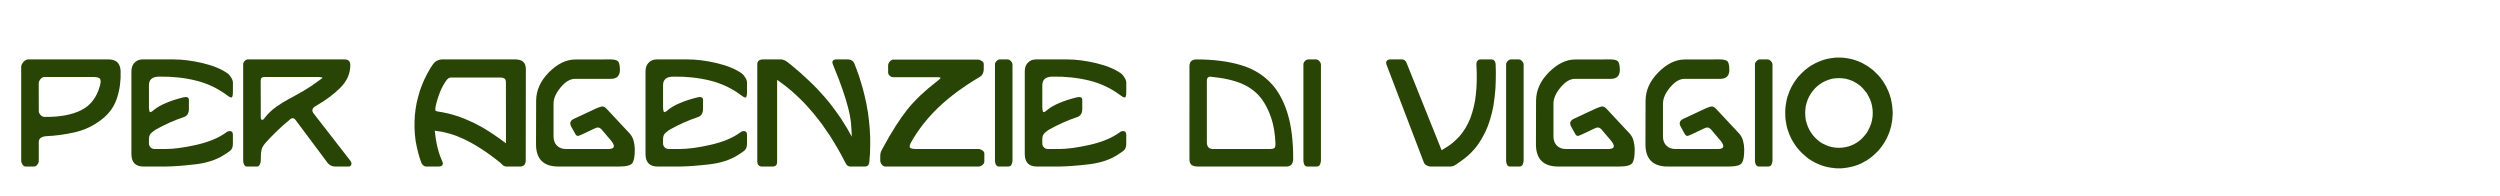 <?xml version="1.0" encoding="utf-8"?>
<!-- Generator: Adobe Illustrator 14.0.0, SVG Export Plug-In . SVG Version: 6.00 Build 43363)  -->
<!DOCTYPE svg PUBLIC "-//W3C//DTD SVG 1.1//EN" "http://www.w3.org/Graphics/SVG/1.1/DTD/svg11.dtd">
<svg version="1.1" id="Layer_1" xmlns="http://www.w3.org/2000/svg" xmlns:xlink="http://www.w3.org/1999/xlink" x="0px" y="0px"
	 width="494.779px" height="38.748px" viewBox="0 0 494.779 38.748" enable-background="new 0 0 494.779 38.748"
	 xml:space="preserve">
<g>
	<path fill="#284506" d="M4.195,13.271c0-0.344,0.148-0.682,0.445-1.014s0.621-0.498,0.973-0.498h15.703
		c1.648-0.055,2.5,0.723,2.555,2.332c0.07,1.852-0.168,3.621-0.715,5.309s-1.547,3.094-3,4.219
		c-1.617,1.266-3.408,2.121-5.373,2.566s-3.873,0.703-5.725,0.773c-0.297,0.016-0.602,0.107-0.914,0.275s-0.469,0.471-0.469,0.908
		v3.68c0,0.266-0.094,0.521-0.281,0.768s-0.402,0.369-0.645,0.369H5.062c-0.234,0-0.438-0.131-0.609-0.393s-0.258-0.514-0.258-0.756
		V13.271z M7.664,16.494l0.012,5.484c0,0.266,0.115,0.525,0.346,0.779s0.51,0.381,0.838,0.381c2.969,0.031,5.371-0.412,7.207-1.33
		s3.066-2.51,3.691-4.775c0.18-0.625,0.205-1.08,0.076-1.365s-0.58-0.428-1.354-0.428H8.777c-0.281,0-0.537,0.141-0.768,0.422
		S7.664,16.221,7.664,16.494z"/>
	<path fill="#284506" d="M26.009,14.115c0-0.727,0.209-1.301,0.627-1.723s0.943-0.633,1.576-0.633h6.105
		c1.805,0,3.74,0.246,5.807,0.738s3.705,1.168,4.916,2.027c0.273,0.203,0.525,0.502,0.756,0.896s0.33,0.752,0.299,1.072v1.723
		c0.016,0.375-0.027,0.688-0.129,0.938s-0.422,0.168-0.961-0.246c-1.898-1.43-3.994-2.422-6.287-2.977s-4.693-0.809-7.201-0.762
		c-1.359,0-2.039,0.563-2.039,1.688v4.383c0,0.328,0.041,0.607,0.123,0.838s0.381,0.111,0.896-0.357
		c1.195-0.961,3.105-1.773,5.73-2.438c0.758-0.188,1.145-0.031,1.16,0.469v1.934c-0.039,0.781-0.375,1.277-1.008,1.488
		c-1.008,0.336-1.959,0.707-2.854,1.113s-1.768,0.844-2.619,1.313c-0.281,0.164-0.59,0.391-0.926,0.68s-0.504,0.703-0.504,1.242
		v0.891c0,0.273,0.104,0.521,0.311,0.744s0.486,0.334,0.838,0.334h2.109c1.664,0,3.711-0.275,6.141-0.826s4.383-1.361,5.859-2.432
		c0.25-0.227,0.539-0.32,0.867-0.281s0.492,0.281,0.492,0.727v1.816c0,0.609-0.182,1.055-0.545,1.336s-0.775,0.563-1.236,0.844
		c-1.516,0.977-3.438,1.598-5.766,1.863s-4.266,0.406-5.813,0.422h-4.324c-1.602,0-2.402-0.832-2.402-2.496V14.115z"/>
	<path fill="#284506" d="M48.128,12.709c0-0.219,0.098-0.432,0.293-0.639s0.41-0.311,0.645-0.311h19.148
		c0.766,0.016,1.137,0.406,1.113,1.172c-0.008,1.625-0.646,3.084-1.916,4.377s-2.904,2.514-4.904,3.662
		c-0.75,0.422-0.883,0.934-0.398,1.535l7.148,9.199c0.258,0.297,0.35,0.582,0.275,0.855s-0.256,0.406-0.545,0.398h-2.637
		c-0.719,0.008-1.313-0.352-1.781-1.078l-6.082-8.145c-0.336-0.453-0.738-0.453-1.207,0c-0.844,0.68-1.711,1.455-2.602,2.326
		s-1.574,1.58-2.051,2.127c-0.484,0.547-0.77,1.018-0.855,1.412s-0.129,0.729-0.129,1.002l-0.035,1.242
		c0,0.227-0.066,0.469-0.199,0.727s-0.313,0.387-0.539,0.387h-2.039c-0.219,0-0.391-0.125-0.516-0.375s-0.188-0.484-0.188-0.703
		V12.709z M51.597,15.908l0.012,7.359c0.023,0.305,0.117,0.459,0.281,0.463s0.34-0.146,0.527-0.451
		c0.656-0.82,1.385-1.518,2.186-2.092s1.635-1.096,2.502-1.564c0.992-0.523,1.982-1.072,2.971-1.646s1.959-1.221,2.912-1.939
		c0.266-0.195,0.512-0.371,0.738-0.527s-0.02-0.246-0.738-0.27H52.312C51.835,15.24,51.597,15.463,51.597,15.908z"/>
	<path fill="#284506" d="M102.96,32.959h-2.766l-0.199-0.035c-0.164-0.023-0.316-0.094-0.457-0.211
		c-0.094-0.078-0.186-0.164-0.275-0.258s-0.182-0.188-0.275-0.281c-0.438-0.344-0.873-0.68-1.307-1.008s-0.877-0.652-1.33-0.973
		c-0.828-0.57-1.641-1.09-2.438-1.559c-0.742-0.422-1.426-0.781-2.051-1.078c-0.188-0.078-0.373-0.16-0.557-0.246
		s-0.369-0.164-0.557-0.234c-0.172-0.078-0.297-0.133-0.375-0.164c-0.891-0.336-1.855-0.613-2.895-0.832
		c-0.242-0.039-0.482-0.074-0.721-0.105s-0.475-0.066-0.709-0.105l0.105,0.879c0.148,1.203,0.363,2.27,0.645,3.199
		c0.125,0.461,0.297,0.957,0.516,1.488l0.152,0.316c0.102,0.234,0.16,0.414,0.176,0.539v0.152l-0.035,0.105l-0.035,0.082
		l-0.059,0.082l-0.047,0.07c-0.18,0.102-0.309,0.152-0.387,0.152c-0.047,0.016-0.117,0.023-0.211,0.023h-2.531l-0.234-0.035
		l-0.199-0.094c-0.172-0.125-0.297-0.242-0.375-0.352c-0.094-0.156-0.152-0.277-0.176-0.363c-0.117-0.305-0.221-0.607-0.311-0.908
		s-0.178-0.604-0.264-0.908l-0.293-1.219l-0.234-1.219l-0.141-1.254l-0.07-1.242v-1.242l0.059-1.23l0.141-1.242l0.211-1.242
		l0.293-1.195l0.34-1.207l0.434-1.184l0.492-1.148c0.352-0.727,0.711-1.402,1.078-2.027l0.223-0.363
		c0.133-0.195,0.268-0.393,0.404-0.592s0.307-0.373,0.51-0.521c0.023-0.008,0.113-0.063,0.27-0.164
		c0.25-0.125,0.547-0.207,0.891-0.246c0.047,0,0.092,0,0.135,0s0.088,0,0.135,0h14.461c0.117,0.008,0.293,0.027,0.527,0.059
		c0.273,0.078,0.438,0.129,0.492,0.152l0.164,0.07l0.246,0.188l0.176,0.199l0.152,0.234c0.039,0.117,0.078,0.234,0.117,0.352
		c0.055,0.219,0.082,0.441,0.082,0.668l-0.023,18.188c0,0.094-0.02,0.211-0.059,0.352c-0.031,0.102-0.078,0.211-0.141,0.328
		l-0.07,0.082c-0.047,0.047-0.09,0.084-0.129,0.111s-0.078,0.057-0.117,0.088c-0.047,0.023-0.156,0.059-0.328,0.105L102.96,32.959z
		 M87.035,22.131c0.656,0.117,1.219,0.227,1.688,0.328c0.867,0.227,1.648,0.465,2.344,0.715c0.398,0.148,0.742,0.281,1.031,0.398
		c1.039,0.422,2.129,0.949,3.27,1.582c0.109,0.07,0.223,0.139,0.34,0.205s0.234,0.135,0.352,0.205c1.102,0.68,2.102,1.348,3,2.004
		l1.078,0.797l-0.012-12.152c0-0.094-0.02-0.215-0.059-0.363l-0.059-0.105l-0.07-0.129l-0.129-0.082l-0.223-0.117
		c-0.078-0.016-0.152-0.027-0.223-0.035s-0.141-0.02-0.211-0.035h-9.949l-0.141,0.023l-0.164,0.047l-0.141,0.082
		c-0.141,0.109-0.238,0.191-0.293,0.246c-0.242,0.313-0.492,0.695-0.75,1.148c-0.469,0.844-0.859,1.813-1.172,2.906
		c-0.047,0.156-0.092,0.311-0.135,0.463s-0.08,0.303-0.111,0.451s-0.063,0.295-0.094,0.439s-0.047,0.287-0.047,0.428l0.035,0.34
		l0.34,0.129c0.078,0.023,0.16,0.039,0.246,0.047S86.949,22.115,87.035,22.131z"/>
	<path fill="#284506" d="M120.908,11.76c0.82,0.008,1.322,0.178,1.506,0.51s0.275,0.869,0.275,1.611
		c-0.023,1.125-0.598,1.699-1.723,1.723h-7.219c-0.938,0.023-1.867,0.588-2.789,1.693s-1.391,2.166-1.406,3.182v6.445
		c-0.016,0.773,0.203,1.398,0.656,1.875s1.09,0.707,1.91,0.691h8.203c1.313,0.023,1.527-0.52,0.645-1.629l-1.945-2.285
		c-0.359-0.383-0.781-0.445-1.266-0.188l-2.449,1.16c-0.297,0.148-0.568,0.26-0.814,0.334s-0.463-0.061-0.65-0.404l-0.773-1.395
		c-0.391-0.695-0.219-1.219,0.516-1.57l4.418-2.063c0.383-0.164,0.732-0.285,1.049-0.363s0.654,0.074,1.014,0.457l4.559,4.875
		c0.367,0.406,0.625,0.885,0.773,1.436s0.227,1.096,0.234,1.635c0.016,1.289-0.125,2.189-0.422,2.701s-1.168,0.768-2.613,0.768
		h-12.164c-2.875-0.023-4.324-1.477-4.348-4.359l0.023-8.672c0.016-2.063,0.859-3.934,2.531-5.613s3.395-2.527,5.168-2.543
		L120.908,11.76z"/>
	<path fill="#284506" d="M127.758,14.115c0-0.727,0.209-1.301,0.627-1.723s0.943-0.633,1.576-0.633h6.105
		c1.805,0,3.74,0.246,5.807,0.738s3.705,1.168,4.916,2.027c0.273,0.203,0.525,0.502,0.756,0.896s0.33,0.752,0.299,1.072v1.723
		c0.016,0.375-0.027,0.688-0.129,0.938s-0.422,0.168-0.961-0.246c-1.898-1.43-3.994-2.422-6.287-2.977s-4.693-0.809-7.201-0.762
		c-1.359,0-2.039,0.563-2.039,1.688v4.383c0,0.328,0.041,0.607,0.123,0.838s0.381,0.111,0.896-0.357
		c1.195-0.961,3.105-1.773,5.73-2.438c0.758-0.188,1.145-0.031,1.16,0.469v1.934c-0.039,0.781-0.375,1.277-1.008,1.488
		c-1.008,0.336-1.959,0.707-2.854,1.113s-1.768,0.844-2.619,1.313c-0.281,0.164-0.59,0.391-0.926,0.68s-0.504,0.703-0.504,1.242
		v0.891c0,0.273,0.104,0.521,0.311,0.744s0.486,0.334,0.838,0.334h2.109c1.664,0,3.711-0.275,6.141-0.826s4.383-1.361,5.859-2.432
		c0.25-0.227,0.539-0.32,0.867-0.281s0.492,0.281,0.492,0.727v1.816c0,0.609-0.182,1.055-0.545,1.336s-0.775,0.563-1.236,0.844
		c-1.516,0.977-3.438,1.598-5.766,1.863s-4.266,0.406-5.813,0.422h-4.324c-1.602,0-2.402-0.832-2.402-2.496V14.115z"/>
	<path fill="#284506" d="M166.037,15.744c-0.445-1.117-0.836-2.094-1.172-2.93l-0.07-0.152c-0.039-0.141-0.059-0.27-0.059-0.387
		l0.035-0.117l0.059-0.117l0.059-0.082l0.07-0.059l0.082-0.047l0.117-0.059l0.117-0.023l0.164-0.012h2.426l0.281,0.035l0.258,0.07
		c0.203,0.109,0.359,0.223,0.469,0.34c0.055,0.094,0.133,0.23,0.234,0.41c0.148,0.398,0.299,0.797,0.451,1.195
		s0.299,0.797,0.439,1.195c0.258,0.813,0.504,1.621,0.738,2.426c0.273,1.023,0.512,2.027,0.715,3.012
		c0.109,0.523,0.219,1.137,0.328,1.84c0.07,0.5,0.135,1.006,0.193,1.518s0.107,1.014,0.146,1.506
		c0.102,1.305,0.137,2.48,0.105,3.527c0,1.086-0.059,2.172-0.176,3.258c-0.031,0.203-0.074,0.359-0.129,0.469l-0.07,0.105
		l-0.141,0.152L171.51,32.9l-0.234,0.059h-3.059c-0.141-0.031-0.234-0.055-0.281-0.07l-0.141-0.07
		c-0.102-0.063-0.191-0.148-0.27-0.258c-0.125-0.188-0.211-0.328-0.258-0.422c-0.258-0.516-0.523-1.027-0.797-1.535
		s-0.559-1.008-0.855-1.5c-0.406-0.711-0.895-1.508-1.465-2.391c-0.438-0.664-0.957-1.414-1.559-2.25
		c-0.258-0.328-0.514-0.656-0.768-0.984s-0.514-0.656-0.779-0.984c-0.422-0.492-0.848-0.979-1.277-1.459s-0.879-0.947-1.348-1.4
		c-0.539-0.531-1.133-1.082-1.781-1.652c-0.609-0.523-1.289-1.059-2.039-1.605l-0.797-0.574v16.313
		c-0.016,0.117-0.039,0.242-0.07,0.375l-0.07,0.105l-0.07,0.094l-0.07,0.094l-0.176,0.105l-0.234,0.047l-0.152,0.023h-2.273
		l-0.176-0.035c-0.211-0.055-0.367-0.164-0.469-0.328c-0.047-0.094-0.082-0.172-0.105-0.234c-0.039-0.125-0.059-0.242-0.059-0.352
		V12.662c0-0.109,0.02-0.211,0.059-0.305l0.082-0.188c0.055-0.086,0.141-0.168,0.258-0.246c0.094-0.055,0.211-0.098,0.352-0.129
		c0.117-0.023,0.227-0.035,0.328-0.035h3.645c0.07,0.008,0.188,0.027,0.352,0.059c0.242,0.078,0.453,0.172,0.633,0.281
		c0.141,0.094,0.275,0.193,0.404,0.299s0.264,0.209,0.404,0.311c0.336,0.281,0.67,0.563,1.002,0.844s0.662,0.563,0.99,0.844
		c0.57,0.516,1.137,1.035,1.699,1.559s1.109,1.063,1.641,1.617c0.922,0.977,1.777,1.953,2.566,2.93
		c0.375,0.492,0.744,0.984,1.107,1.477s0.713,0.988,1.049,1.488c0.438,0.672,0.832,1.305,1.184,1.898l0.949,1.688
		c-0.023-0.469-0.047-0.941-0.07-1.418s-0.059-0.957-0.105-1.441c-0.039-0.234-0.076-0.473-0.111-0.715s-0.076-0.488-0.123-0.738
		c-0.133-0.672-0.254-1.191-0.363-1.559c-0.109-0.422-0.266-0.977-0.469-1.664c-0.195-0.633-0.404-1.264-0.627-1.893
		S166.264,16.369,166.037,15.744z"/>
	<path fill="#284506" d="M175.77,12.943c0-0.25,0.109-0.504,0.328-0.762s0.457-0.387,0.715-0.387h16.711
		c0.25,0,0.508,0.088,0.773,0.264s0.398,0.381,0.398,0.615v1.102c-0.039,0.641-0.262,1.098-0.668,1.371
		c-3.367,1.992-6.148,4.045-8.344,6.158s-3.98,4.393-5.355,6.838c-0.258,0.445-0.344,0.781-0.258,1.008s0.508,0.34,1.266,0.34
		h12.328c0.242,0,0.494,0.092,0.756,0.275s0.393,0.396,0.393,0.639v1.547c0,0.258-0.123,0.49-0.369,0.697s-0.49,0.311-0.732,0.311
		h-18.492c-0.266,0-0.5-0.129-0.703-0.387s-0.305-0.52-0.305-0.785v-0.891c0-0.375,0.051-0.676,0.152-0.902s0.199-0.422,0.293-0.586
		c1.82-3.352,3.473-5.947,4.957-7.787s3.445-3.697,5.883-5.572c0.289-0.219,0.494-0.402,0.615-0.551s-0.146-0.223-0.803-0.223
		h-8.566c-0.234,0-0.455-0.098-0.662-0.293s-0.311-0.406-0.311-0.633V12.943z"/>
	<path fill="#284506" d="M196.916,12.732c0-0.227,0.104-0.445,0.311-0.656s0.428-0.316,0.662-0.316h1.523
		c0.234,0,0.455,0.113,0.662,0.34s0.311,0.461,0.311,0.703c0,3.148,0,6.309,0,9.48s0,6.328,0,9.469c0,0.258-0.061,0.523-0.182,0.797
		s-0.338,0.41-0.65,0.41h-1.828c-0.305,0-0.516-0.125-0.633-0.375s-0.176-0.52-0.176-0.809V12.732z"/>
	<path fill="#284506" d="M202.816,14.115c0-0.727,0.209-1.301,0.627-1.723s0.943-0.633,1.576-0.633h6.105
		c1.805,0,3.74,0.246,5.807,0.738s3.705,1.168,4.916,2.027c0.273,0.203,0.525,0.502,0.756,0.896s0.33,0.752,0.299,1.072v1.723
		c0.016,0.375-0.027,0.688-0.129,0.938s-0.422,0.168-0.961-0.246c-1.898-1.43-3.994-2.422-6.287-2.977s-4.693-0.809-7.201-0.762
		c-1.359,0-2.039,0.563-2.039,1.688v4.383c0,0.328,0.041,0.607,0.123,0.838s0.381,0.111,0.896-0.357
		c1.195-0.961,3.105-1.773,5.73-2.438c0.758-0.188,1.145-0.031,1.16,0.469v1.934c-0.039,0.781-0.375,1.277-1.008,1.488
		c-1.008,0.336-1.959,0.707-2.854,1.113s-1.768,0.844-2.619,1.313c-0.281,0.164-0.59,0.391-0.926,0.68s-0.504,0.703-0.504,1.242
		v0.891c0,0.273,0.104,0.521,0.311,0.744s0.486,0.334,0.838,0.334h2.109c1.664,0,3.711-0.275,6.141-0.826s4.383-1.361,5.859-2.432
		c0.25-0.227,0.539-0.32,0.867-0.281s0.492,0.281,0.492,0.727v1.816c0,0.609-0.182,1.055-0.545,1.336s-0.775,0.563-1.236,0.844
		c-1.516,0.977-3.438,1.598-5.766,1.863s-4.266,0.406-5.813,0.422h-4.324c-1.602,0-2.402-0.832-2.402-2.496V14.115z"/>
	<path fill="#284506" d="M235.406,13.119c0-0.906,0.473-1.359,1.418-1.359c3.328,0,6.254,0.375,8.777,1.125s4.602,2.051,6.234,3.902
		c1.336,1.539,2.355,3.506,3.059,5.9s1.051,5.314,1.043,8.76c-0.016,1.008-0.469,1.512-1.359,1.512h-17.355
		c-0.695,0-1.172-0.113-1.43-0.34s-0.387-0.598-0.387-1.113V13.119z M252.422,28.271c-0.086-1.906-0.365-3.553-0.838-4.939
		s-1.068-2.588-1.787-3.604c-0.961-1.344-2.252-2.375-3.873-3.094s-3.709-1.199-6.264-1.441c-0.539-0.063-0.809,0.211-0.809,0.82
		v12.117c0,0.906,0.406,1.359,1.219,1.359h11.344c0.305,0,0.555-0.051,0.75-0.152S252.445,28.881,252.422,28.271z"/>
	<path fill="#284506" d="M257.959,12.732c0-0.227,0.104-0.445,0.311-0.656s0.428-0.316,0.662-0.316h1.523
		c0.234,0,0.455,0.113,0.662,0.34s0.311,0.461,0.311,0.703c0,3.148,0,6.309,0,9.48s0,6.328,0,9.469c0,0.258-0.061,0.523-0.182,0.797
		s-0.338,0.41-0.65,0.41h-1.828c-0.305,0-0.516-0.125-0.633-0.375s-0.176-0.52-0.176-0.809V12.732z"/>
	<path fill="#284506" d="M278.35,12.393c0.016,0.039,0.029,0.078,0.041,0.117s0.029,0.074,0.053,0.105l6.867,17.109l1.277-0.785
		l0.832-0.609l0.75-0.668l0.703-0.715l0.621-0.797l0.563-0.844l0.48-0.891l0.445-0.984l0.363-1.066l0.305-1.125l0.258-1.207
		l0.188-1.418c0.039-0.398,0.074-0.797,0.105-1.195s0.051-0.801,0.059-1.207c0-0.305,0-0.613,0-0.926s0-0.621,0-0.926l-0.07-1.746
		l0.07-0.352l0.07-0.141c0.07-0.102,0.156-0.188,0.258-0.258c0.094-0.039,0.184-0.07,0.27-0.094l0.234-0.012h2.109
		c0.102,0.016,0.211,0.039,0.328,0.07l0.141,0.094c0.094,0.086,0.168,0.176,0.223,0.27c0.055,0.195,0.09,0.344,0.105,0.445
		c0.016,0.281,0.025,0.561,0.029,0.838s0.01,0.553,0.018,0.826c0,0.516-0.006,1.033-0.018,1.553s-0.029,1.033-0.053,1.541
		c-0.039,0.344-0.07,0.684-0.094,1.02s-0.059,0.672-0.105,1.008c-0.039,0.258-0.076,0.521-0.111,0.791s-0.072,0.537-0.111,0.803
		l-0.293,1.348l-0.363,1.313l-0.422,1.242l-0.504,1.184l-0.598,1.125l-0.316,0.539l-0.34,0.527l-0.363,0.516l-0.375,0.492
		l-0.41,0.457l-0.434,0.469l-0.457,0.434c-0.383,0.352-0.754,0.656-1.113,0.914c-0.375,0.289-0.695,0.516-0.961,0.68
		c-0.156,0.102-0.313,0.209-0.469,0.322s-0.324,0.205-0.504,0.275c-0.117,0.047-0.313,0.082-0.586,0.105h-3.996l-0.176-0.035
		c-0.281-0.055-0.516-0.156-0.703-0.305c-0.086-0.055-0.176-0.145-0.27-0.27l-0.117-0.234l-7.395-19.371
		c-0.039-0.117-0.059-0.219-0.059-0.305c0-0.094,0.023-0.199,0.07-0.316c0.016-0.039,0.07-0.105,0.164-0.199
		c0.07-0.055,0.137-0.09,0.199-0.105c0.086-0.039,0.18-0.059,0.281-0.059h2.449c0.156,0.016,0.258,0.035,0.305,0.059
		c0.18,0.078,0.316,0.18,0.41,0.305C278.279,12.264,278.326,12.354,278.35,12.393z"/>
	<path fill="#284506" d="M298.079,12.732c0-0.227,0.104-0.445,0.311-0.656s0.428-0.316,0.662-0.316h1.523
		c0.234,0,0.455,0.113,0.662,0.34s0.311,0.461,0.311,0.703c0,3.148,0,6.309,0,9.48s0,6.328,0,9.469c0,0.258-0.061,0.523-0.182,0.797
		s-0.338,0.41-0.65,0.41h-1.828c-0.305,0-0.516-0.125-0.633-0.375s-0.176-0.52-0.176-0.809V12.732z"/>
	<path fill="#284506" d="M318.803,11.76c0.82,0.008,1.322,0.178,1.506,0.51s0.275,0.869,0.275,1.611
		c-0.023,1.125-0.598,1.699-1.723,1.723h-7.219c-0.938,0.023-1.867,0.588-2.789,1.693s-1.391,2.166-1.406,3.182v6.445
		c-0.016,0.773,0.203,1.398,0.656,1.875s1.09,0.707,1.91,0.691h8.203c1.313,0.023,1.527-0.52,0.645-1.629l-1.945-2.285
		c-0.359-0.383-0.781-0.445-1.266-0.188l-2.449,1.16c-0.297,0.148-0.568,0.26-0.814,0.334s-0.463-0.061-0.65-0.404l-0.773-1.395
		c-0.391-0.695-0.219-1.219,0.516-1.57l4.418-2.063c0.383-0.164,0.732-0.285,1.049-0.363s0.654,0.074,1.014,0.457l4.559,4.875
		c0.367,0.406,0.625,0.885,0.773,1.436s0.227,1.096,0.234,1.635c0.016,1.289-0.125,2.189-0.422,2.701s-1.168,0.768-2.613,0.768
		h-12.164c-2.875-0.023-4.324-1.477-4.348-4.359l0.023-8.672c0.016-2.063,0.859-3.934,2.531-5.613s3.395-2.527,5.168-2.543
		L318.803,11.76z"/>
	<path fill="#284506" d="M340.477,11.76c0.82,0.008,1.322,0.178,1.506,0.51s0.275,0.869,0.275,1.611
		c-0.023,1.125-0.598,1.699-1.723,1.723h-7.219c-0.938,0.023-1.867,0.588-2.789,1.693s-1.391,2.166-1.406,3.182v6.445
		c-0.016,0.773,0.203,1.398,0.656,1.875s1.09,0.707,1.91,0.691h8.203c1.313,0.023,1.527-0.52,0.645-1.629l-1.945-2.285
		c-0.359-0.383-0.781-0.445-1.266-0.188l-2.449,1.16c-0.297,0.148-0.568,0.26-0.814,0.334s-0.463-0.061-0.65-0.404l-0.773-1.395
		c-0.391-0.695-0.219-1.219,0.516-1.57l4.418-2.063c0.383-0.164,0.732-0.285,1.049-0.363s0.654,0.074,1.014,0.457l4.559,4.875
		c0.367,0.406,0.625,0.885,0.773,1.436s0.227,1.096,0.234,1.635c0.016,1.289-0.125,2.189-0.422,2.701s-1.168,0.768-2.613,0.768H330
		c-2.875-0.023-4.324-1.477-4.348-4.359l0.023-8.672c0.016-2.063,0.859-3.934,2.531-5.613s3.395-2.527,5.168-2.543L340.477,11.76z"
		/>
	<path fill="#284506" d="M347.327,12.732c0-0.227,0.104-0.445,0.311-0.656s0.428-0.316,0.662-0.316h1.523
		c0.234,0,0.455,0.113,0.662,0.34s0.311,0.461,0.311,0.703c0,3.148,0,6.309,0,9.48s0,6.328,0,9.469c0,0.258-0.061,0.523-0.182,0.797
		s-0.338,0.41-0.65,0.41h-1.828c-0.305,0-0.516-0.125-0.633-0.375s-0.176-0.52-0.176-0.809V12.732z"/>
	<path fill="#284506" d="M363.938,11.396h0.563l0.539,0.059l0.516,0.07l0.527,0.094l0.516,0.117l0.504,0.152l0.504,0.176l0.48,0.199
		l0.469,0.211L369,12.732l0.457,0.246l0.422,0.293l0.422,0.305l0.41,0.316l0.375,0.363l0.375,0.363l0.363,0.375l0.328,0.387
		l0.316,0.422l0.293,0.422l0.281,0.457l0.258,0.457l0.223,0.469l0.223,0.492l0.199,0.504l0.152,0.492l0.152,0.527l0.105,0.539
		l0.105,0.539l0.059,0.539l0.047,0.551l0.023,0.563l-0.023,0.574l-0.047,0.551l-0.059,0.539l-0.105,0.539l-0.105,0.539l-0.152,0.516
		l-0.152,0.504l-0.199,0.504l-0.223,0.492l-0.223,0.457l-0.258,0.469l-0.281,0.434l-0.293,0.434l-0.316,0.41l-0.328,0.41
		l-0.363,0.375l-0.375,0.363l-0.375,0.34l-0.41,0.34l-0.422,0.305l-0.422,0.293L369,31.986l-0.445,0.258l-0.469,0.211l-0.48,0.199
		l-0.504,0.176l-0.504,0.141l-0.516,0.117l-0.527,0.094l-0.516,0.07l-0.539,0.059h-0.563h-0.527l-0.539-0.059l-0.539-0.07
		l-0.527-0.094l-0.516-0.117l-0.504-0.141l-0.48-0.176l-0.492-0.199l-0.469-0.211l-0.457-0.258l-0.457-0.246l-0.434-0.293
		l-0.41-0.305l-0.387-0.34l-0.398-0.34l-0.375-0.363l-0.34-0.375l-0.352-0.41l-0.305-0.41l-0.305-0.434l-0.27-0.434l-0.27-0.469
		l-0.223-0.457l-0.223-0.492l-0.176-0.504l-0.188-0.504l-0.141-0.516l-0.105-0.539l-0.094-0.539l-0.07-0.539l-0.035-0.551
		l-0.012-0.574l0.012-0.563l0.035-0.551l0.07-0.539l0.094-0.539l0.105-0.539l0.141-0.527l0.188-0.492l0.176-0.504l0.223-0.492
		l0.223-0.469l0.27-0.457l0.27-0.457l0.305-0.422l0.305-0.422l0.352-0.387l0.34-0.375l0.375-0.363l0.398-0.363l0.387-0.316
		l0.41-0.305l0.434-0.293l0.457-0.246l0.457-0.258l0.469-0.211l0.492-0.199l0.48-0.176l0.504-0.152l0.516-0.117l0.527-0.094
		l0.539-0.07l0.539-0.059H363.938z M363.938,15.463l-0.68,0.035l-0.656,0.082l-0.633,0.188l-0.609,0.223l-0.598,0.293l-0.551,0.34
		l-0.504,0.398l-0.48,0.445l-0.434,0.504l-0.375,0.516l-0.34,0.574l-0.293,0.609l-0.211,0.633l-0.188,0.668l-0.082,0.68
		l-0.035,0.703l0.035,0.715l0.082,0.68l0.188,0.668l0.211,0.621l0.293,0.621l0.34,0.574l0.375,0.516l0.434,0.504l0.48,0.434
		l0.504,0.41l0.551,0.34l0.598,0.281l0.609,0.234l0.633,0.164l0.656,0.105l0.68,0.035l0.691-0.035l0.656-0.105l0.656-0.164
		l0.609-0.234l0.574-0.281l0.551-0.34l0.527-0.41l0.457-0.434l0.434-0.504l0.398-0.516l0.316-0.574l0.293-0.621l0.234-0.621
		l0.164-0.668l0.105-0.68l0.035-0.715l-0.035-0.703l-0.105-0.68l-0.164-0.668l-0.234-0.633l-0.293-0.609l-0.316-0.574l-0.398-0.516
		l-0.434-0.504l-0.457-0.445l-0.527-0.398l-0.551-0.34l-0.574-0.293l-0.609-0.223l-0.656-0.188l-0.656-0.082L363.938,15.463z"/>
</g>
</svg>
